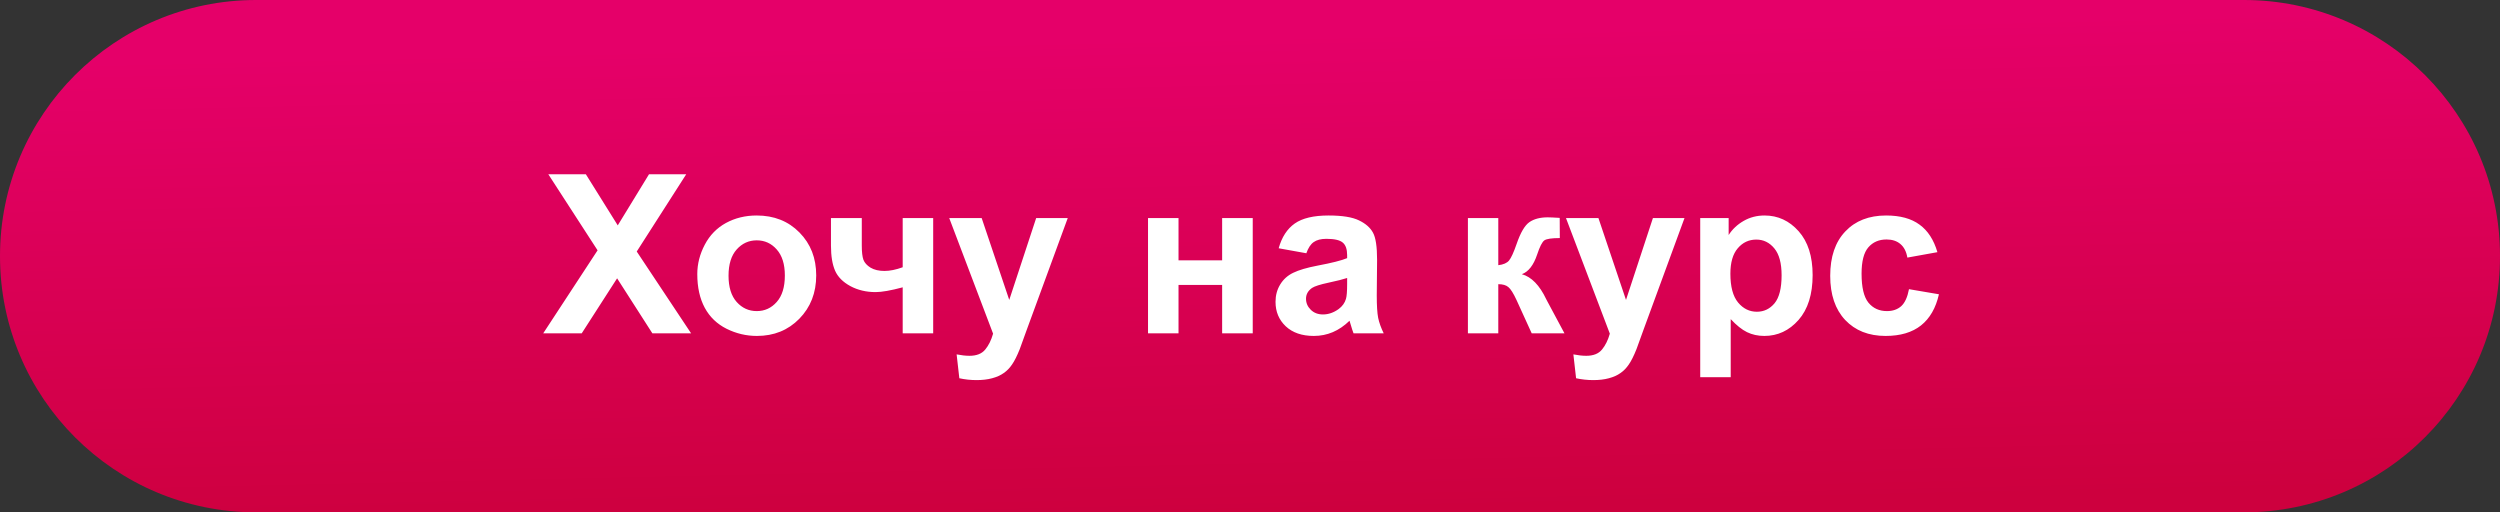 <?xml version="1.0" encoding="UTF-8"?> <svg xmlns="http://www.w3.org/2000/svg" width="405" height="83" viewBox="0 0 405 83" fill="none"><rect x="0" y="0" width="405" height="83" fill="#333333" stroke="none"/> <path d="M0 41.5C0 18.58 18.58 0 41.5 0H363.5C386.42 0 405 18.58 405 41.5C405 64.42 386.42 83 363.5 83H41.5C18.58 83 0 64.42 0 41.5Z" fill="url(#paint0_linear)"></path> <path d="M88 54L96.807 40.553L88.826 28.23H94.908L100.076 36.51L105.139 28.23H111.168L103.152 40.746L111.959 54H105.684L99.971 45.088L94.24 54H88ZM112.961 44.402C112.961 42.762 113.365 41.174 114.174 39.639C114.982 38.103 116.125 36.932 117.602 36.123C119.09 35.315 120.748 34.91 122.576 34.91C125.4 34.91 127.715 35.83 129.52 37.67C131.324 39.498 132.227 41.812 132.227 44.613C132.227 47.438 131.312 49.781 129.484 51.645C127.668 53.496 125.377 54.422 122.611 54.422C120.9 54.422 119.266 54.035 117.707 53.262C116.16 52.488 114.982 51.357 114.174 49.869C113.365 48.369 112.961 46.547 112.961 44.402ZM118.023 44.666C118.023 46.518 118.463 47.935 119.342 48.92C120.221 49.904 121.305 50.397 122.594 50.397C123.883 50.397 124.961 49.904 125.828 48.92C126.707 47.935 127.146 46.506 127.146 44.631C127.146 42.803 126.707 41.397 125.828 40.412C124.961 39.428 123.883 38.935 122.594 38.935C121.305 38.935 120.221 39.428 119.342 40.412C118.463 41.397 118.023 42.815 118.023 44.666ZM134.617 35.332H139.609V39.797C139.609 40.816 139.697 41.578 139.873 42.082C140.061 42.574 140.447 43.002 141.033 43.365C141.631 43.717 142.381 43.893 143.283 43.893C144.162 43.893 145.146 43.693 146.236 43.295V35.332H151.176V54H146.236V46.547C144.314 47.062 142.85 47.32 141.842 47.32C140.33 47.32 138.971 46.998 137.764 46.353C136.557 45.697 135.73 44.865 135.285 43.857C134.84 42.838 134.617 41.484 134.617 39.797V35.332ZM153.777 35.332H159.033L163.498 48.586L167.857 35.332H172.973L166.381 53.297L165.203 56.549C164.77 57.639 164.354 58.471 163.955 59.045C163.568 59.619 163.117 60.082 162.602 60.434C162.098 60.797 161.471 61.078 160.721 61.277C159.982 61.477 159.145 61.576 158.207 61.576C157.258 61.576 156.326 61.477 155.412 61.277L154.973 57.41C155.746 57.562 156.443 57.639 157.064 57.639C158.213 57.639 159.062 57.299 159.613 56.619C160.164 55.951 160.586 55.096 160.879 54.053L153.777 35.332ZM185.98 35.332H190.92V42.17H197.986V35.332H202.943V54H197.986V46.16H190.92V54H185.98V35.332ZM211.627 41.027L207.145 40.219C207.648 38.414 208.516 37.078 209.746 36.211C210.977 35.344 212.805 34.91 215.23 34.91C217.434 34.91 219.074 35.174 220.152 35.701C221.23 36.217 221.986 36.879 222.42 37.688C222.865 38.484 223.088 39.955 223.088 42.1L223.035 47.865C223.035 49.506 223.111 50.719 223.264 51.504C223.428 52.277 223.727 53.109 224.16 54H219.273C219.145 53.672 218.986 53.185 218.799 52.541C218.717 52.248 218.658 52.055 218.623 51.961C217.779 52.781 216.877 53.397 215.916 53.807C214.955 54.217 213.93 54.422 212.84 54.422C210.918 54.422 209.4 53.9 208.287 52.857C207.186 51.815 206.635 50.496 206.635 48.902C206.635 47.848 206.887 46.91 207.391 46.09C207.895 45.258 208.598 44.625 209.5 44.191C210.414 43.746 211.727 43.359 213.438 43.031C215.746 42.598 217.346 42.193 218.236 41.818V41.326C218.236 40.377 218.002 39.703 217.533 39.305C217.064 38.895 216.18 38.69 214.879 38.69C214 38.69 213.314 38.865 212.822 39.217C212.33 39.557 211.932 40.16 211.627 41.027ZM218.236 45.035C217.604 45.246 216.602 45.498 215.23 45.791C213.859 46.084 212.963 46.371 212.541 46.652C211.896 47.109 211.574 47.69 211.574 48.393C211.574 49.084 211.832 49.682 212.348 50.185C212.863 50.69 213.52 50.941 214.316 50.941C215.207 50.941 216.057 50.648 216.865 50.062C217.463 49.617 217.855 49.072 218.043 48.428C218.172 48.006 218.236 47.203 218.236 46.02V45.035ZM237.801 35.332H242.723V42.961C243.543 42.867 244.123 42.615 244.463 42.205C244.803 41.795 245.213 40.898 245.693 39.516C246.326 37.676 247.018 36.498 247.768 35.982C248.518 35.467 249.502 35.209 250.721 35.209C251.096 35.209 251.746 35.238 252.672 35.297L252.689 38.566C251.389 38.566 250.557 38.69 250.193 38.935C249.83 39.193 249.438 39.961 249.016 41.238C248.441 42.961 247.615 44.022 246.537 44.42C248.096 44.853 249.414 46.207 250.492 48.48C250.551 48.598 250.615 48.721 250.686 48.85L253.445 54H248.137L245.676 48.603C245.172 47.514 244.732 46.816 244.357 46.512C243.994 46.195 243.449 46.037 242.723 46.037V54H237.801V35.332ZM253.691 35.332H258.947L263.412 48.586L267.771 35.332H272.887L266.295 53.297L265.117 56.549C264.684 57.639 264.268 58.471 263.869 59.045C263.482 59.619 263.031 60.082 262.516 60.434C262.012 60.797 261.385 61.078 260.635 61.277C259.896 61.477 259.059 61.576 258.121 61.576C257.172 61.576 256.24 61.477 255.326 61.277L254.887 57.41C255.66 57.562 256.357 57.639 256.979 57.639C258.127 57.639 258.977 57.299 259.527 56.619C260.078 55.951 260.5 55.096 260.793 54.053L253.691 35.332ZM275.436 35.332H280.041V38.074C280.639 37.137 281.447 36.375 282.467 35.789C283.486 35.203 284.617 34.91 285.859 34.91C288.027 34.91 289.867 35.76 291.379 37.459C292.891 39.158 293.646 41.525 293.646 44.56C293.646 47.678 292.885 50.103 291.361 51.838C289.838 53.56 287.992 54.422 285.824 54.422C284.793 54.422 283.855 54.217 283.012 53.807C282.18 53.397 281.301 52.693 280.375 51.697V61.102H275.436V35.332ZM280.322 44.35C280.322 46.447 280.738 48 281.57 49.008C282.402 50.004 283.416 50.502 284.611 50.502C285.76 50.502 286.715 50.045 287.477 49.131C288.238 48.205 288.619 46.693 288.619 44.596C288.619 42.639 288.227 41.185 287.441 40.236C286.656 39.287 285.684 38.812 284.523 38.812C283.316 38.812 282.314 39.281 281.518 40.219C280.721 41.145 280.322 42.522 280.322 44.35ZM313.861 40.852L308.992 41.73C308.828 40.758 308.453 40.025 307.867 39.533C307.293 39.041 306.543 38.795 305.617 38.795C304.387 38.795 303.402 39.223 302.664 40.078C301.938 40.922 301.574 42.34 301.574 44.332C301.574 46.547 301.943 48.111 302.682 49.025C303.432 49.94 304.434 50.397 305.688 50.397C306.625 50.397 307.393 50.133 307.99 49.605C308.588 49.066 309.01 48.147 309.256 46.846L314.107 47.672C313.604 49.898 312.637 51.58 311.207 52.717C309.777 53.853 307.861 54.422 305.459 54.422C302.729 54.422 300.549 53.56 298.92 51.838C297.303 50.115 296.494 47.73 296.494 44.684C296.494 41.602 297.309 39.205 298.938 37.494C300.566 35.772 302.77 34.91 305.547 34.91C307.82 34.91 309.625 35.402 310.961 36.387C312.309 37.359 313.275 38.848 313.861 40.852Z" fill="white"></path> <defs> <linearGradient id="paint0_linear" x1="209.5" y1="5.5" x2="211.225" y2="82.962" gradientUnits="userSpaceOnUse"> <stop stop-color="#E50069"></stop> <stop offset="1" stop-color="#CD003E"></stop> </linearGradient> </defs> </svg> 